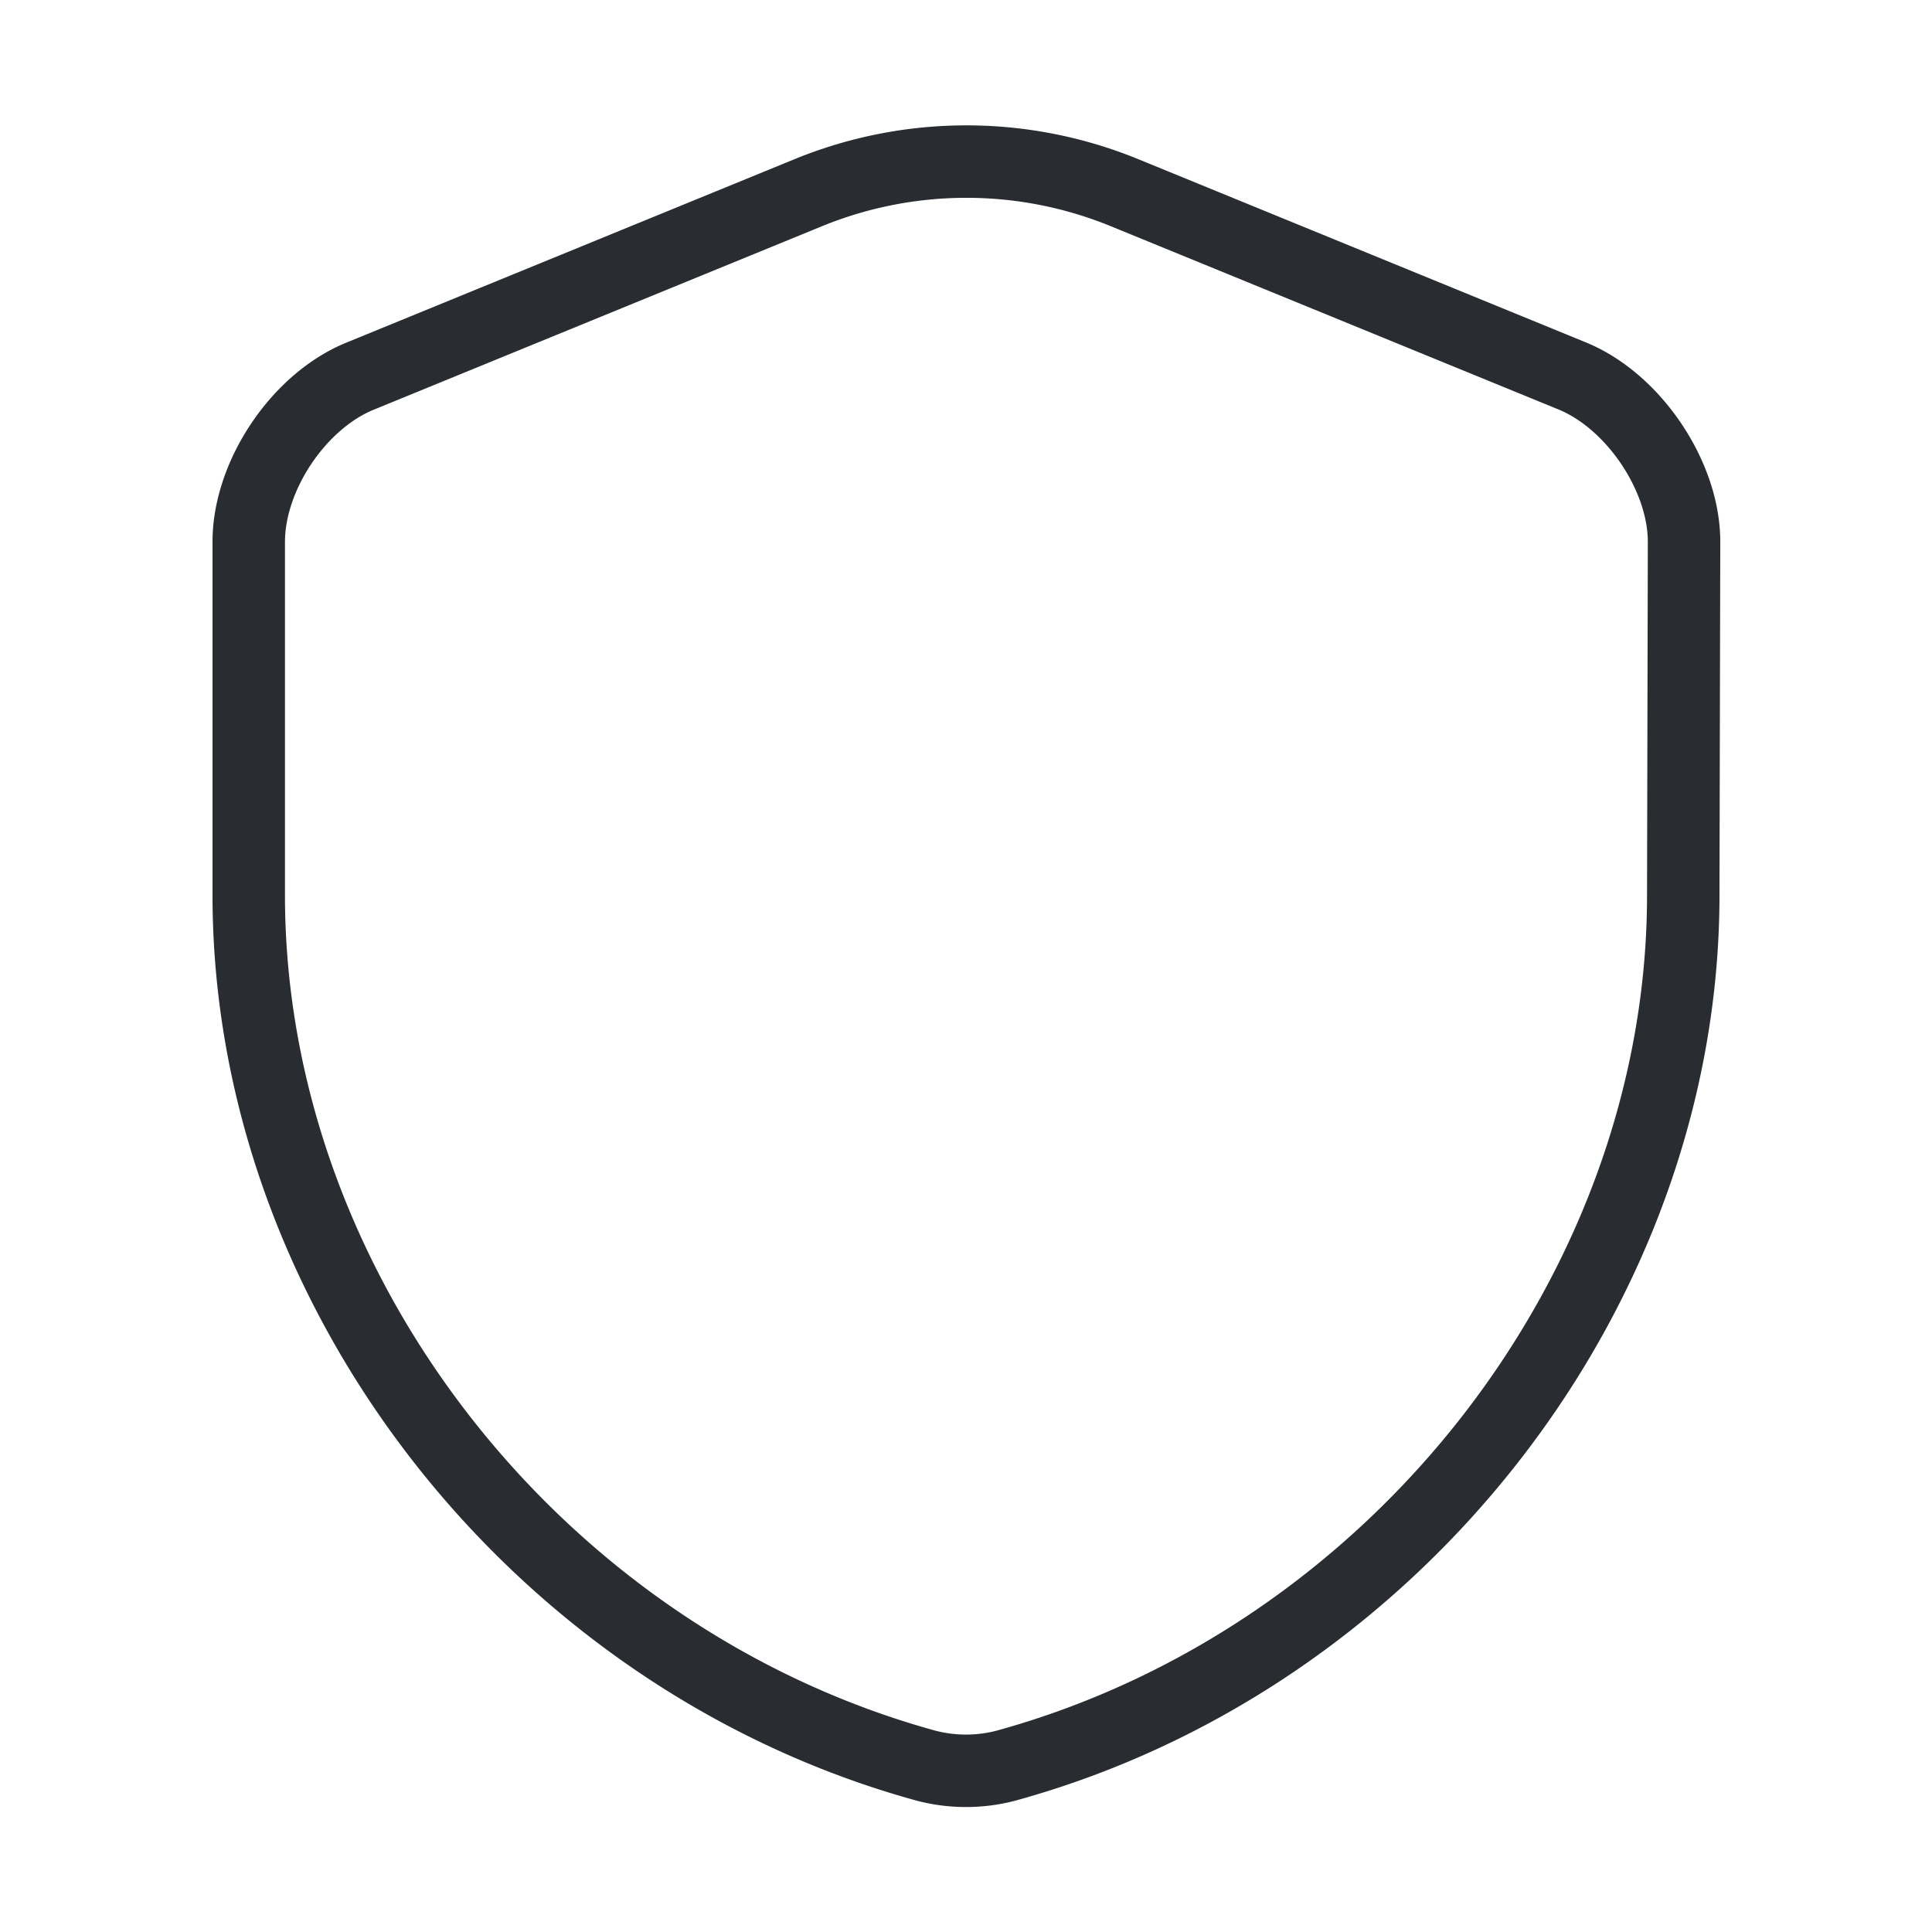 <svg width="80" height="80" viewBox="0 0 80 80" fill="none" xmlns="http://www.w3.org/2000/svg"><path d="M69.7 37.067c0 16.3-11.834 31.566-28 36.033-1.1.3-2.3.3-3.4 0-16.167-4.467-28-19.733-28-36.033V22.433c0-2.733 2.066-5.833 4.633-6.867l18.567-7.6a17.29 17.29 0 0113.033 0l18.567 7.6c2.533 1.034 4.633 4.134 4.633 6.867L69.7 37.067z" stroke="#292D32" stroke-width="3" stroke-linecap="round" stroke-linejoin="round"/></svg>